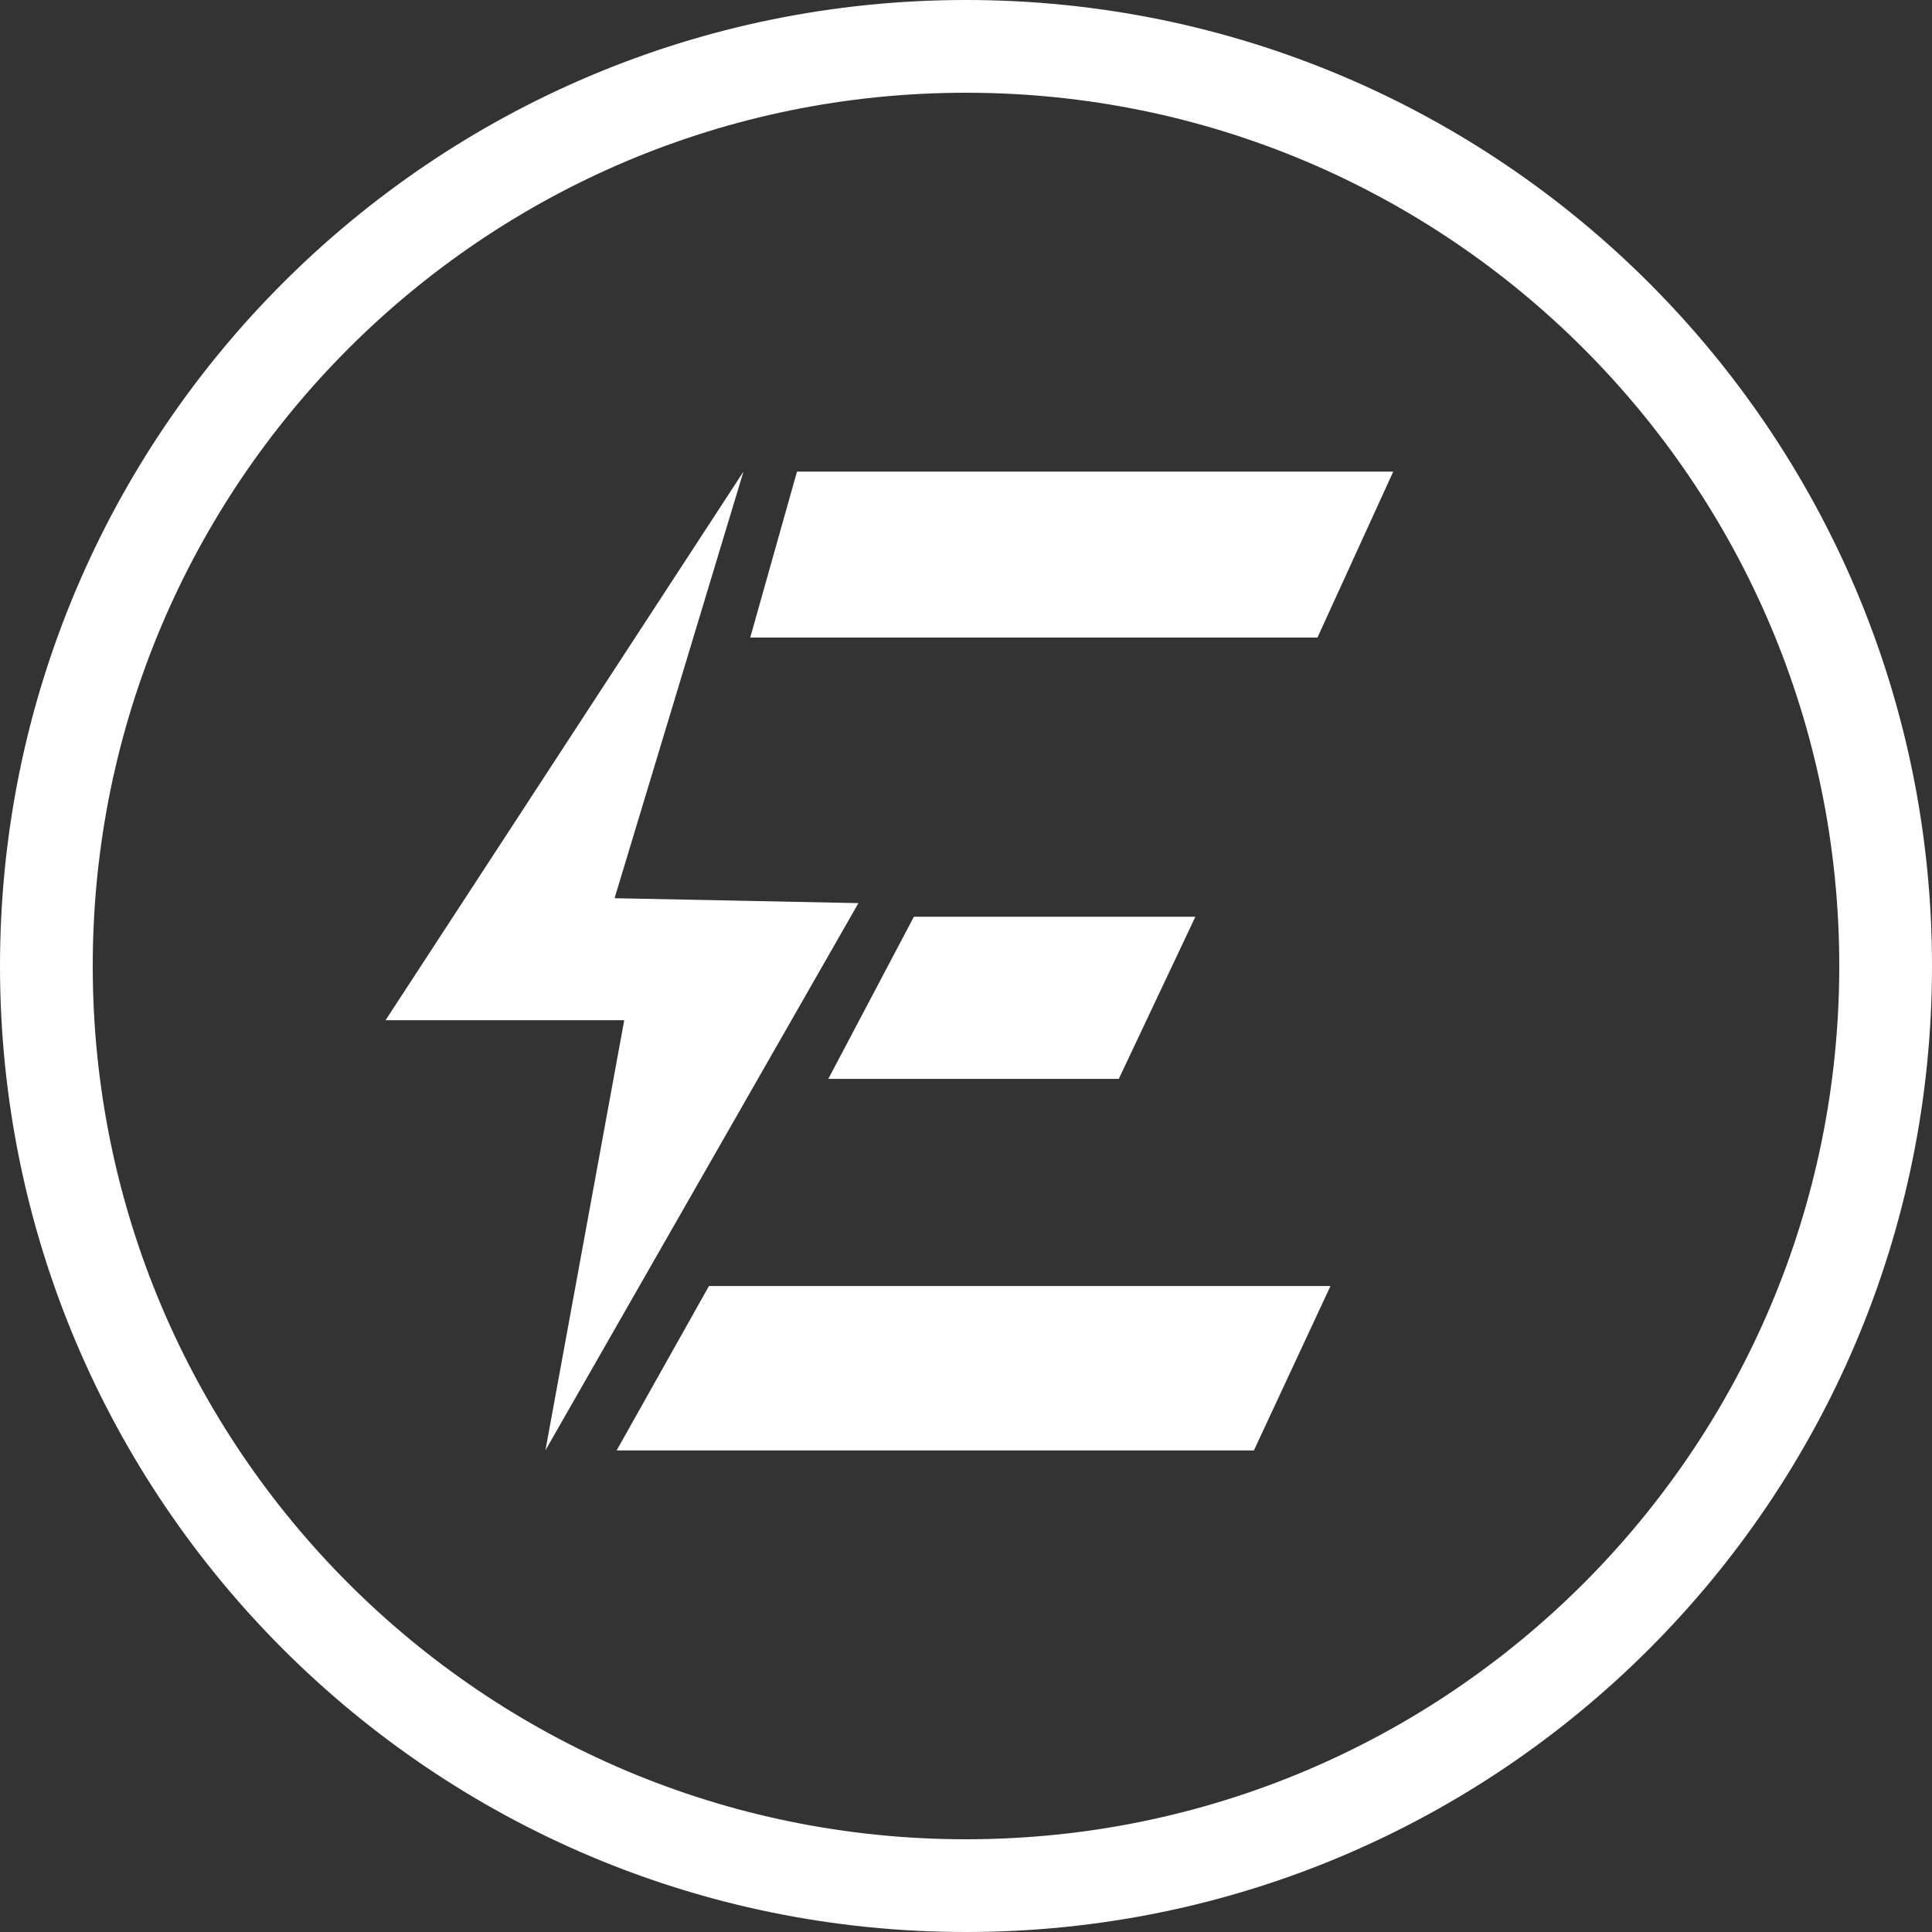 <svg width="96" height="96" viewBox="0 0 96 96" fill="none" xmlns="http://www.w3.org/2000/svg">
<rect x="0" y="0" width="96" height="96" fill="#333333" stroke="none"/>
<g clip-path="url(#clip0_963_136)">
<path fill-rule="evenodd" clip-rule="evenodd" d="M48 91.392C24.035 91.392 4.608 71.965 4.608 48C4.608 24.035 24.035 4.608 48 4.608C71.965 4.608 91.392 24.035 91.392 48C91.392 71.965 71.965 91.392 48 91.392ZM48 -7.62939e-06C21.49 -7.62939e-06 -2.28882e-05 21.49 -2.28882e-05 48C-2.28882e-05 74.51 21.49 96 48 96C74.509 96 96 74.51 96 48C96 21.49 74.509 -7.62939e-06 48 -7.62939e-06Z" fill="white"/>
<path fill-rule="evenodd" clip-rule="evenodd" d="M65.464 31.679L69.23 23.434H39.602L37.279 31.679H65.464Z" fill="white"/>
<path fill-rule="evenodd" clip-rule="evenodd" d="M41.158 53.609L45.41 45.553H59.397L55.592 53.609H41.158Z" fill="white"/>
<path fill-rule="evenodd" clip-rule="evenodd" d="M30.64 72.071L35.227 63.903H66.11L62.306 72.071H30.64Z" fill="white"/>
<path fill-rule="evenodd" clip-rule="evenodd" d="M36.942 23.434L30.538 44.631L42.655 44.876L27.102 72.066L31.018 50.694H19.158L36.942 23.434Z" fill="white"/>
</g>
<defs>
<clipPath id="clip0_963_136">
<rect width="96" height="96" fill="white"/>
</clipPath>
</defs>
</svg>
